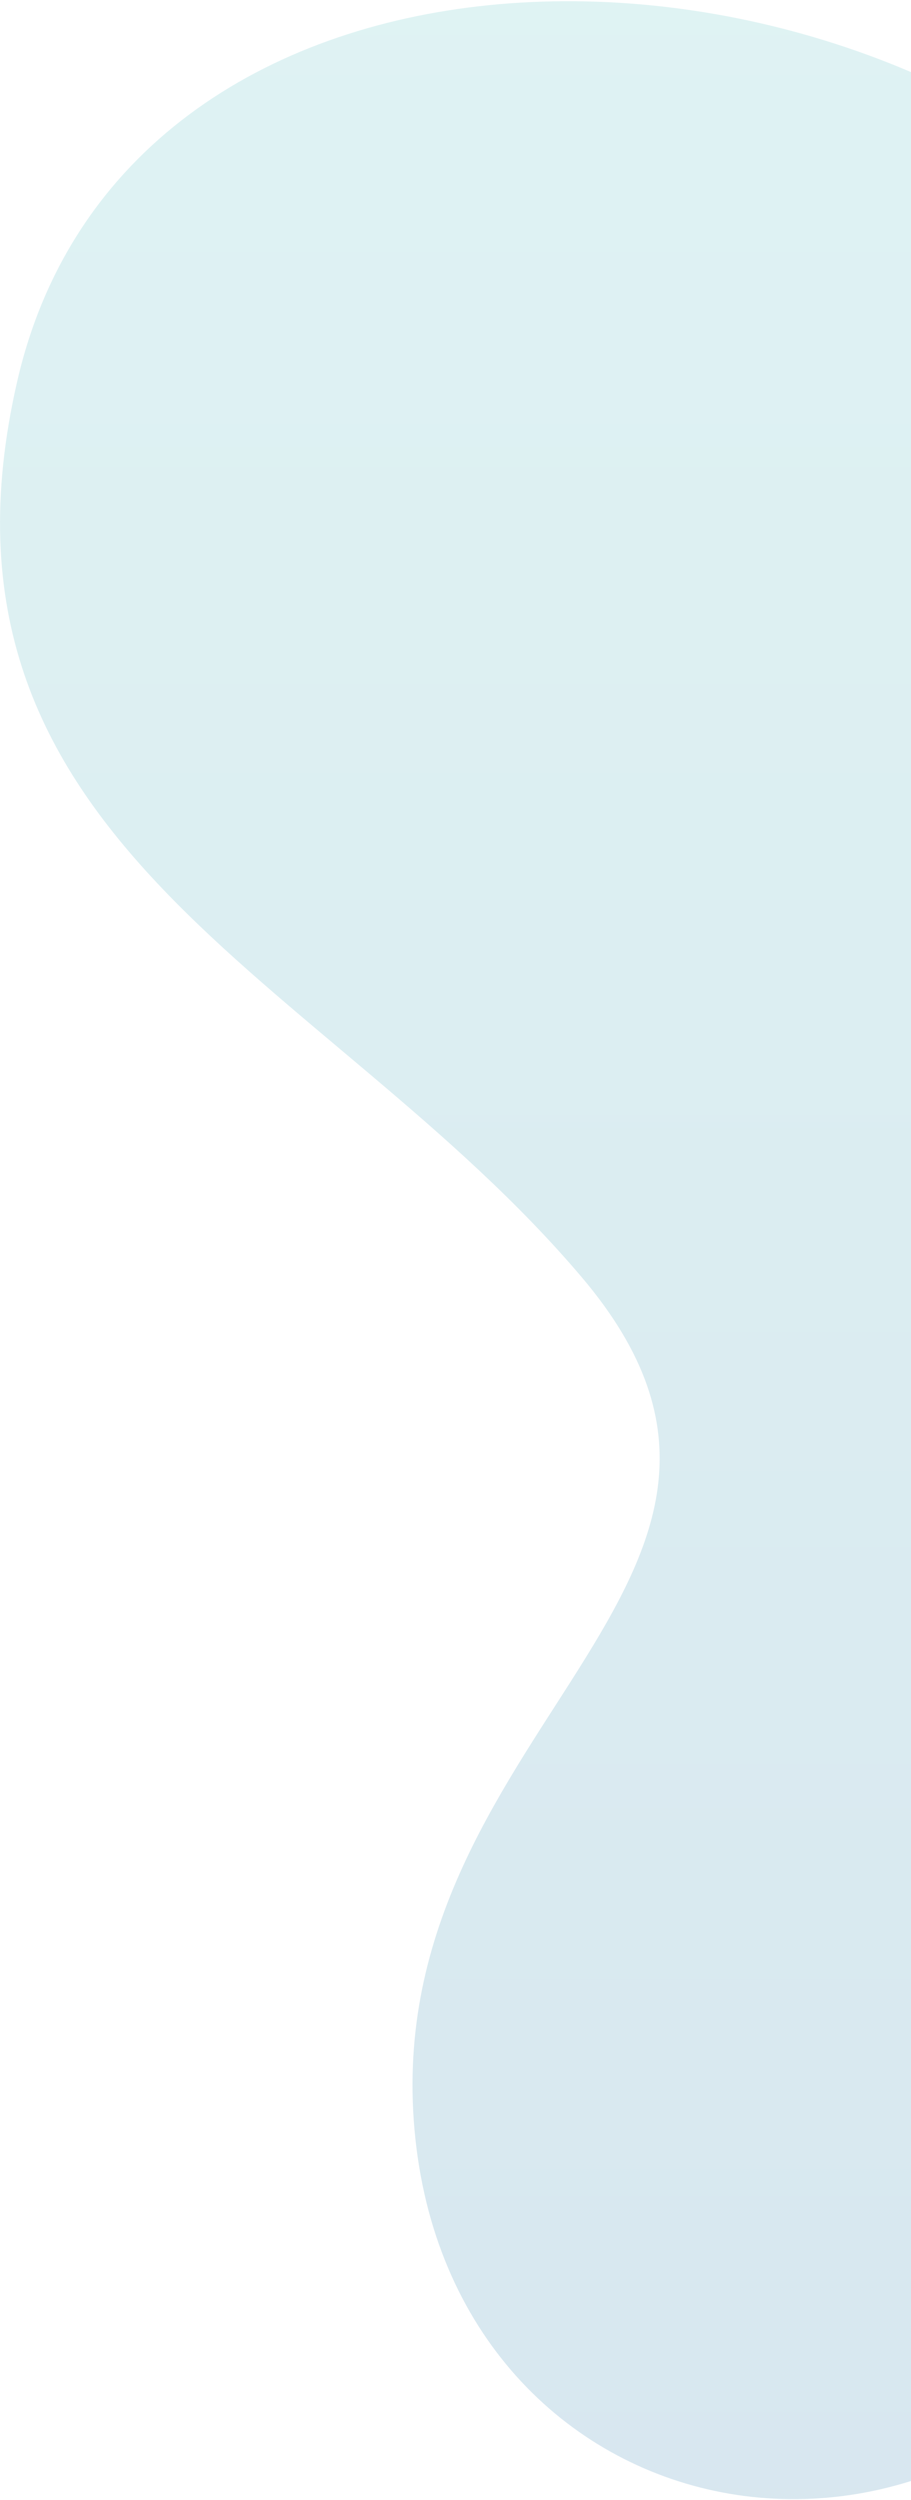 <?xml version="1.0" encoding="UTF-8"?> <svg xmlns="http://www.w3.org/2000/svg" width="580" height="1591" viewBox="0 0 580 1591" fill="none"><path d="M10.998 242.5C78.998 -53 505.998 -66.001 726.997 140.5V242.5L750.498 1433.5C607.998 1683 291.998 1617.5 264.498 1361.5C236.519 1101.04 534.331 1006.5 370.497 813C206.663 619.5 -57.001 538 10.998 242.5Z" fill="url(#paint0_linear_90_888)" fill-opacity="0.2"></path><defs><linearGradient id="paint0_linear_90_888" x1="363.51" y1="-18.668" x2="363.51" y2="1713.5" gradientUnits="userSpaceOnUse"><stop stop-color="#5EC2C4"></stop><stop offset="1" stop-color="#3783B0"></stop></linearGradient></defs></svg> 